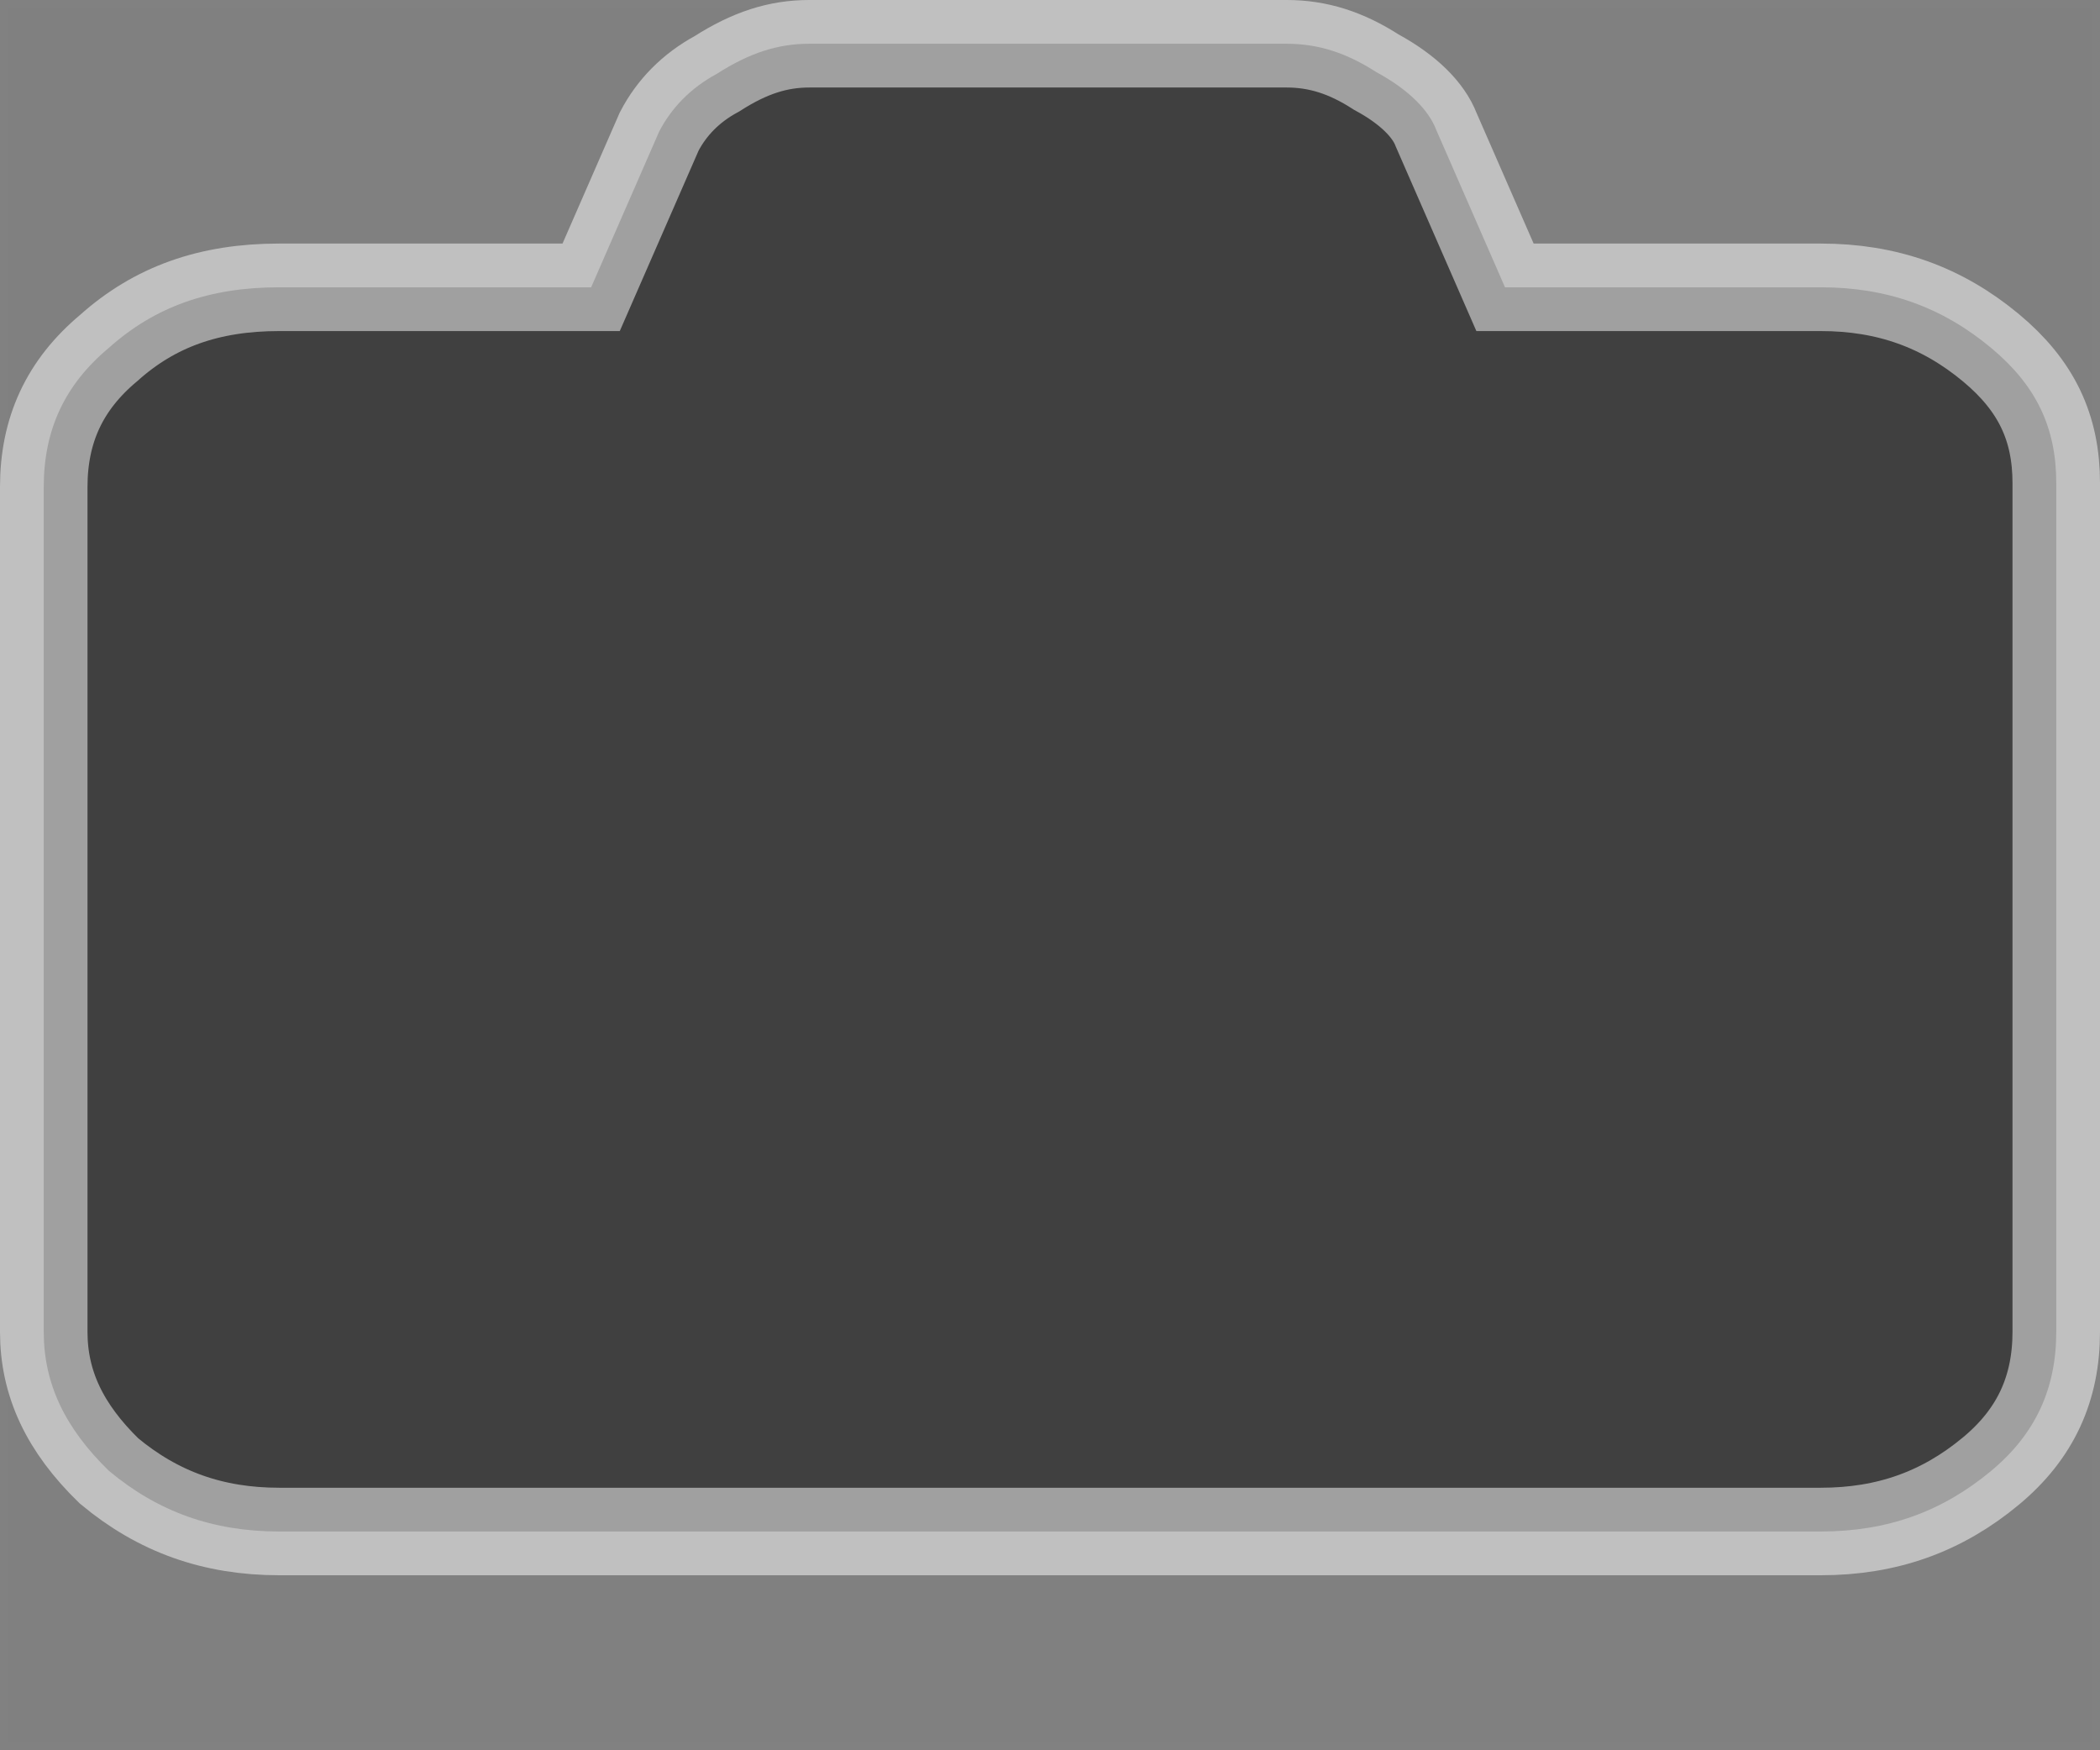 <!--
  - Copyright (c) 2022. Phoree Real Estate
  -->

<svg xmlns="http://www.w3.org/2000/svg" width="24" height="20" viewBox="0 0 24 20">
    <rect x="0" y="0" width="24" height="20" fill="#808080" stroke="none"/>
    <g fill="none" fill-rule="evenodd" stroke="#FFF">
        <path fill="#000" d="M22.755 3.975c-.561-.467-1.19-.692-1.946-.692H17.2l-.131-.3-.656-1.501c-.087-.227-.318-.46-.684-.658C15.385.602 15.062.5 14.705.5H9.25c-.357 0-.68.102-1.058.344-.302.163-.518.39-.658.658l-.778 1.781H3.19c-.8 0-1.422.223-1.946.692C.735 4.4.5 4.918.5 5.566v9.651c0 .595.243 1.101.745 1.59.561.468 1.19.693 1.946.693h17.618c.757 0 1.385-.225 1.946-.692.51-.424.745-.943.745-1.591V5.521c0-.633-.226-1.114-.745-1.546z" opacity=".5"/>
        <path stroke-width=".1" d="M0.05 0.05H23.95V19.95H0.05z" opacity=".01"/>
    </g>
</svg>
